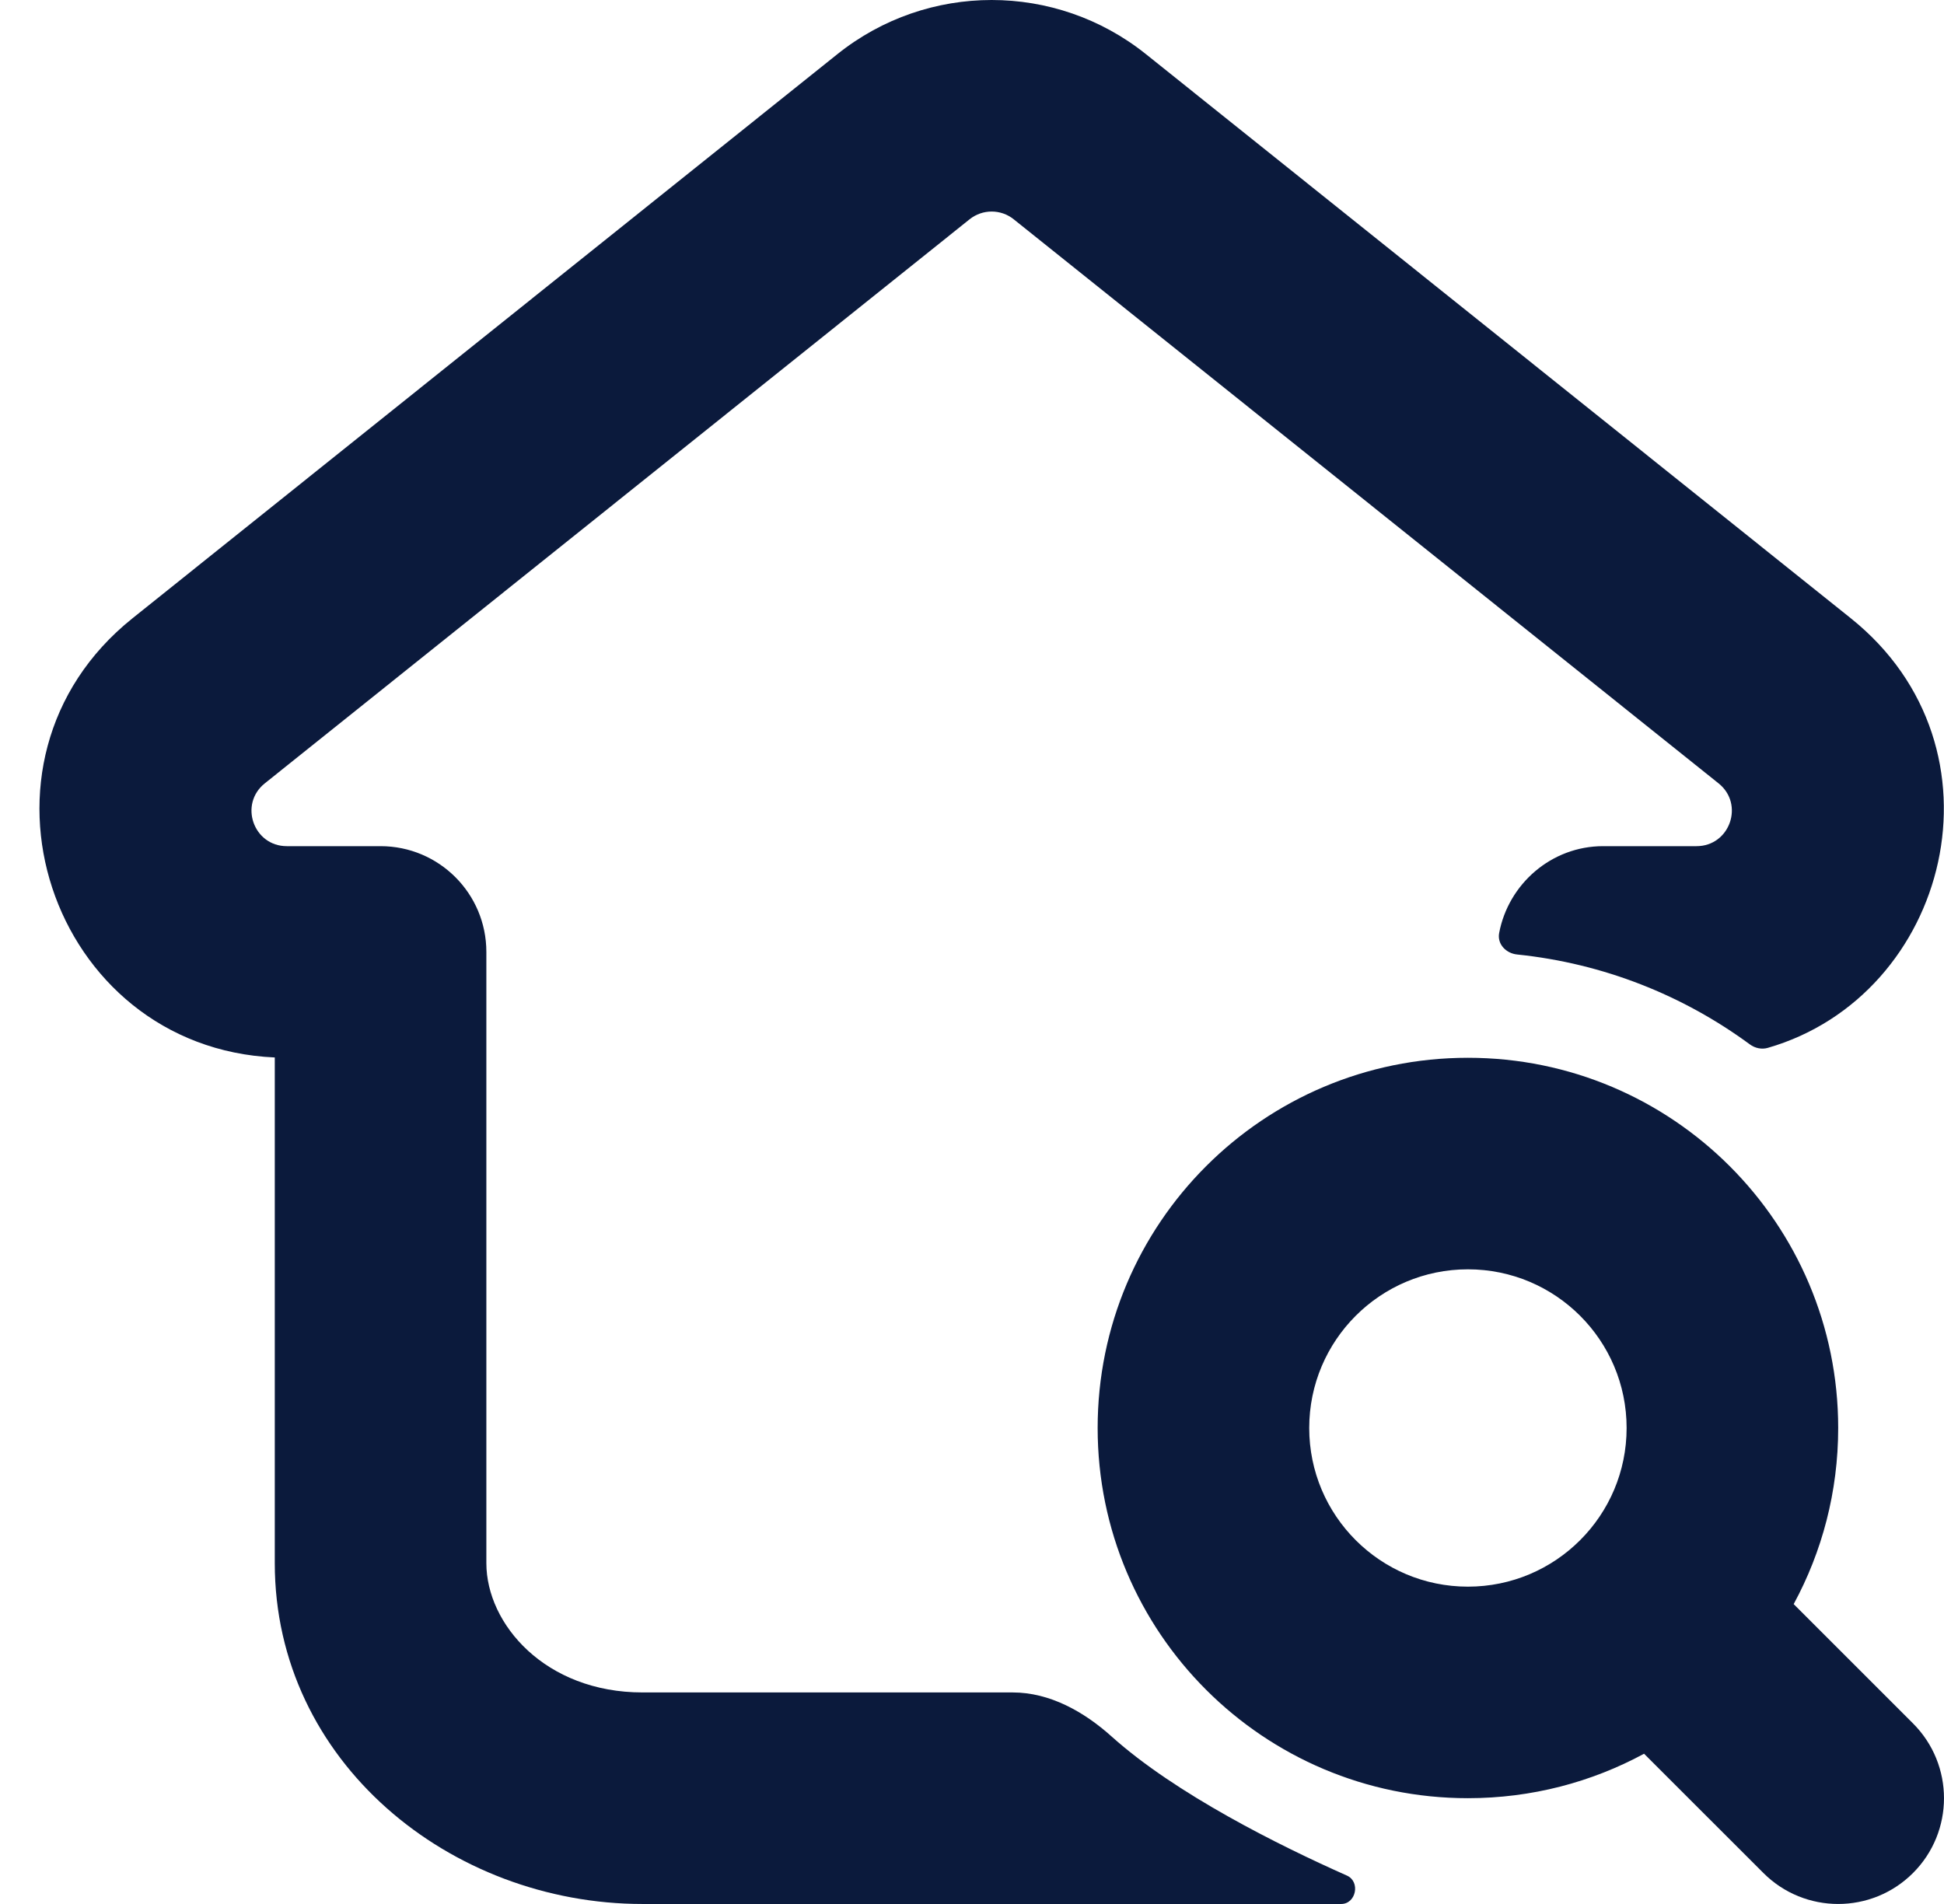 <svg width="49" height="48" viewBox="0 0 49 48" fill="none" xmlns="http://www.w3.org/2000/svg">
<path d="M21.107 1.365C23.38 -0.455 26.611 -0.455 28.884 1.365L46.65 15.586C50.742 18.861 49.123 25.099 44.559 26.417C44.404 26.462 44.236 26.425 44.106 26.329C42.43 25.096 40.422 24.288 38.241 24.063C37.96 24.035 37.735 23.8 37.787 23.523C38.02 22.285 39.105 21.332 40.407 21.332H42.762C43.602 21.332 43.974 20.274 43.318 19.749L25.551 5.528C25.226 5.268 24.765 5.268 24.44 5.528L6.674 19.749C6.018 20.274 6.389 21.332 7.229 21.332H9.592C11.065 21.332 12.259 22.526 12.259 23.999V39.407C12.259 40.943 13.743 42.667 16.196 42.667H25.526C26.46 42.667 27.321 43.151 28.016 43.775C29.633 45.227 32.236 46.522 33.95 47.284C34.295 47.437 34.182 48 33.804 48H16.196C11.355 48 6.926 44.417 6.926 39.407V26.659C1.26 26.41 -1.171 19.197 3.341 15.586L21.107 1.365Z" fill="#0B1A3C"/>
<path fill-rule="evenodd" clip-rule="evenodd" d="M37 45.333C38.607 45.333 40.12 44.927 41.44 44.212L44.448 47.219C45.489 48.26 47.177 48.26 48.219 47.219C49.26 46.178 49.26 44.489 48.219 43.448L45.211 40.44C45.927 39.12 46.333 37.607 46.333 36C46.333 30.845 42.155 26.667 37 26.667C31.845 26.667 27.667 30.845 27.667 36C27.667 41.155 31.845 45.333 37 45.333ZM37 40C39.209 40 41 38.209 41 36C41 33.791 39.209 32 37 32C34.791 32 33 33.791 33 36C33 38.209 34.791 40 37 40Z" fill="#0B1A3C"/>
</svg>
